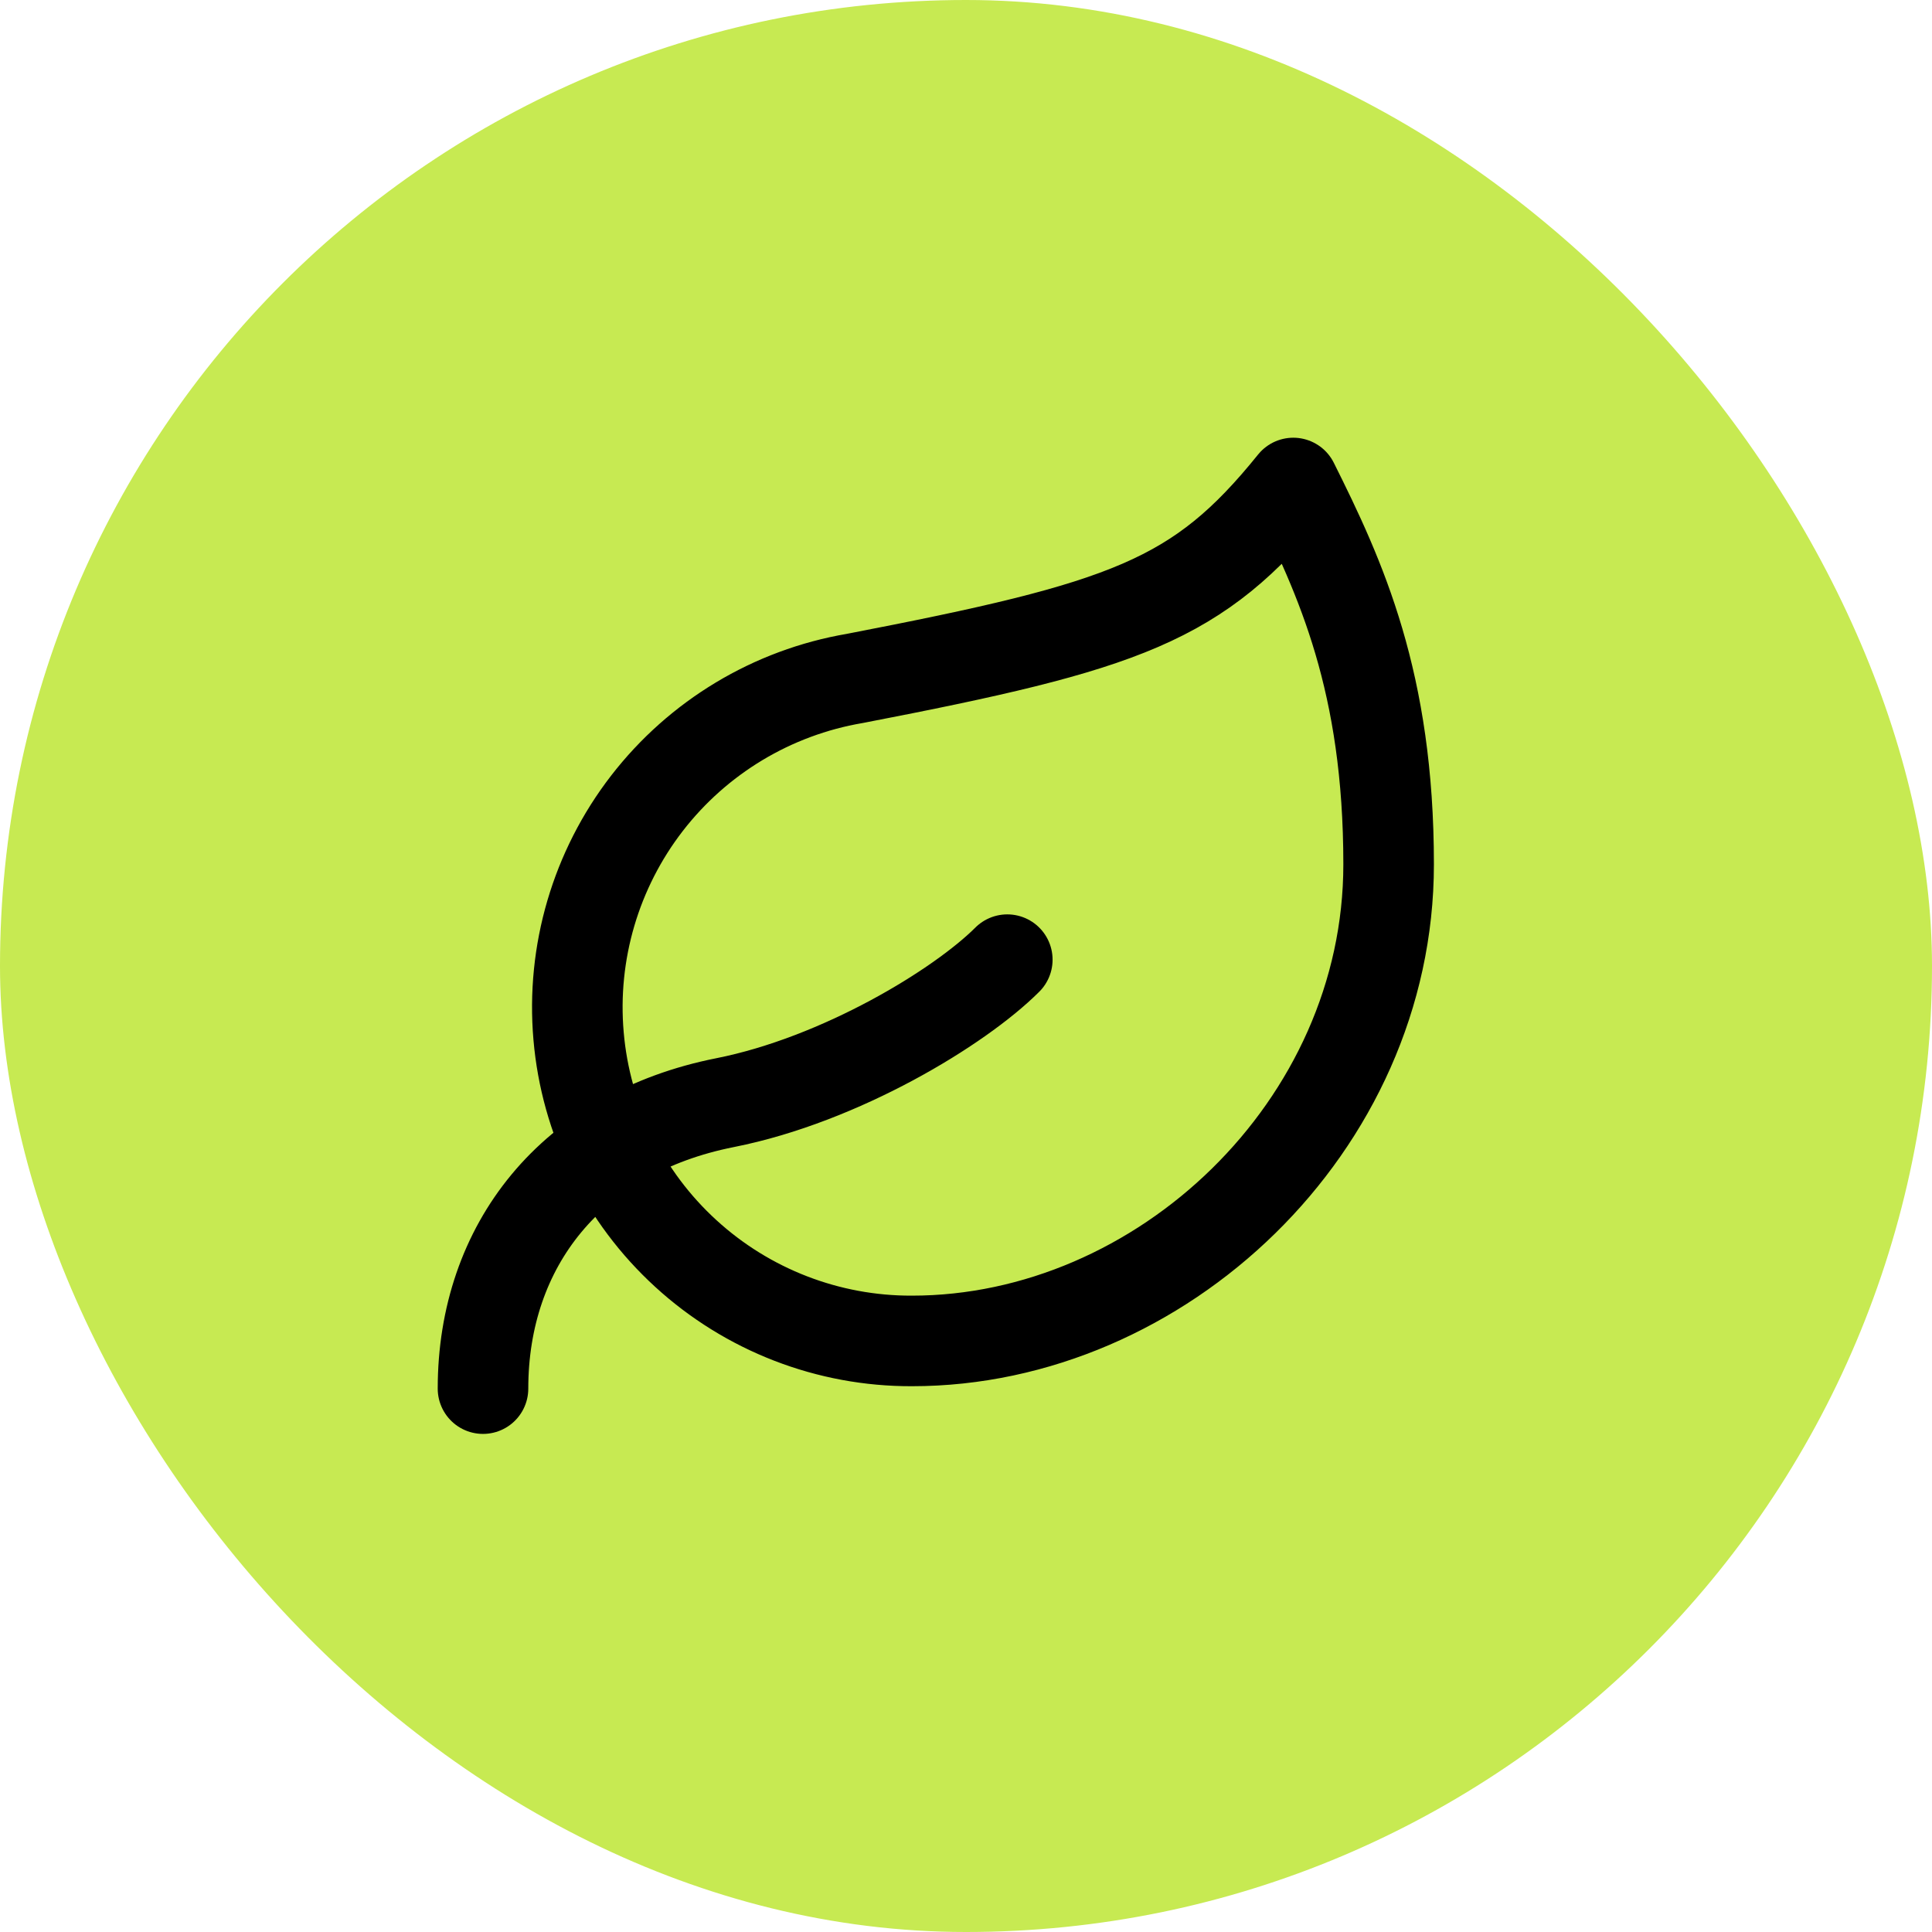 <svg xmlns="http://www.w3.org/2000/svg" fill="none" viewBox="0 0 32 32" height="32" width="32">
<rect fill="#C7EA52" rx="16" height="32" width="32"></rect>
<path stroke-linejoin="round" stroke-linecap="round" stroke-width="1.5" stroke="black" d="M8 23C8 20.632 9.461 18.768 12.011 18.263C13.921 17.884 15.895 16.684 16.684 15.895M15.105 22.21C13.719 22.215 12.382 21.698 11.359 20.762C10.336 19.827 9.702 18.541 9.583 17.16C9.463 15.778 9.868 14.403 10.715 13.306C11.563 12.209 12.791 11.47 14.158 11.237C18.658 10.368 19.842 9.958 21.421 8C22.21 9.579 23 11.3 23 14.316C23 18.658 19.226 22.21 15.105 22.21Z"></path>
</svg>
